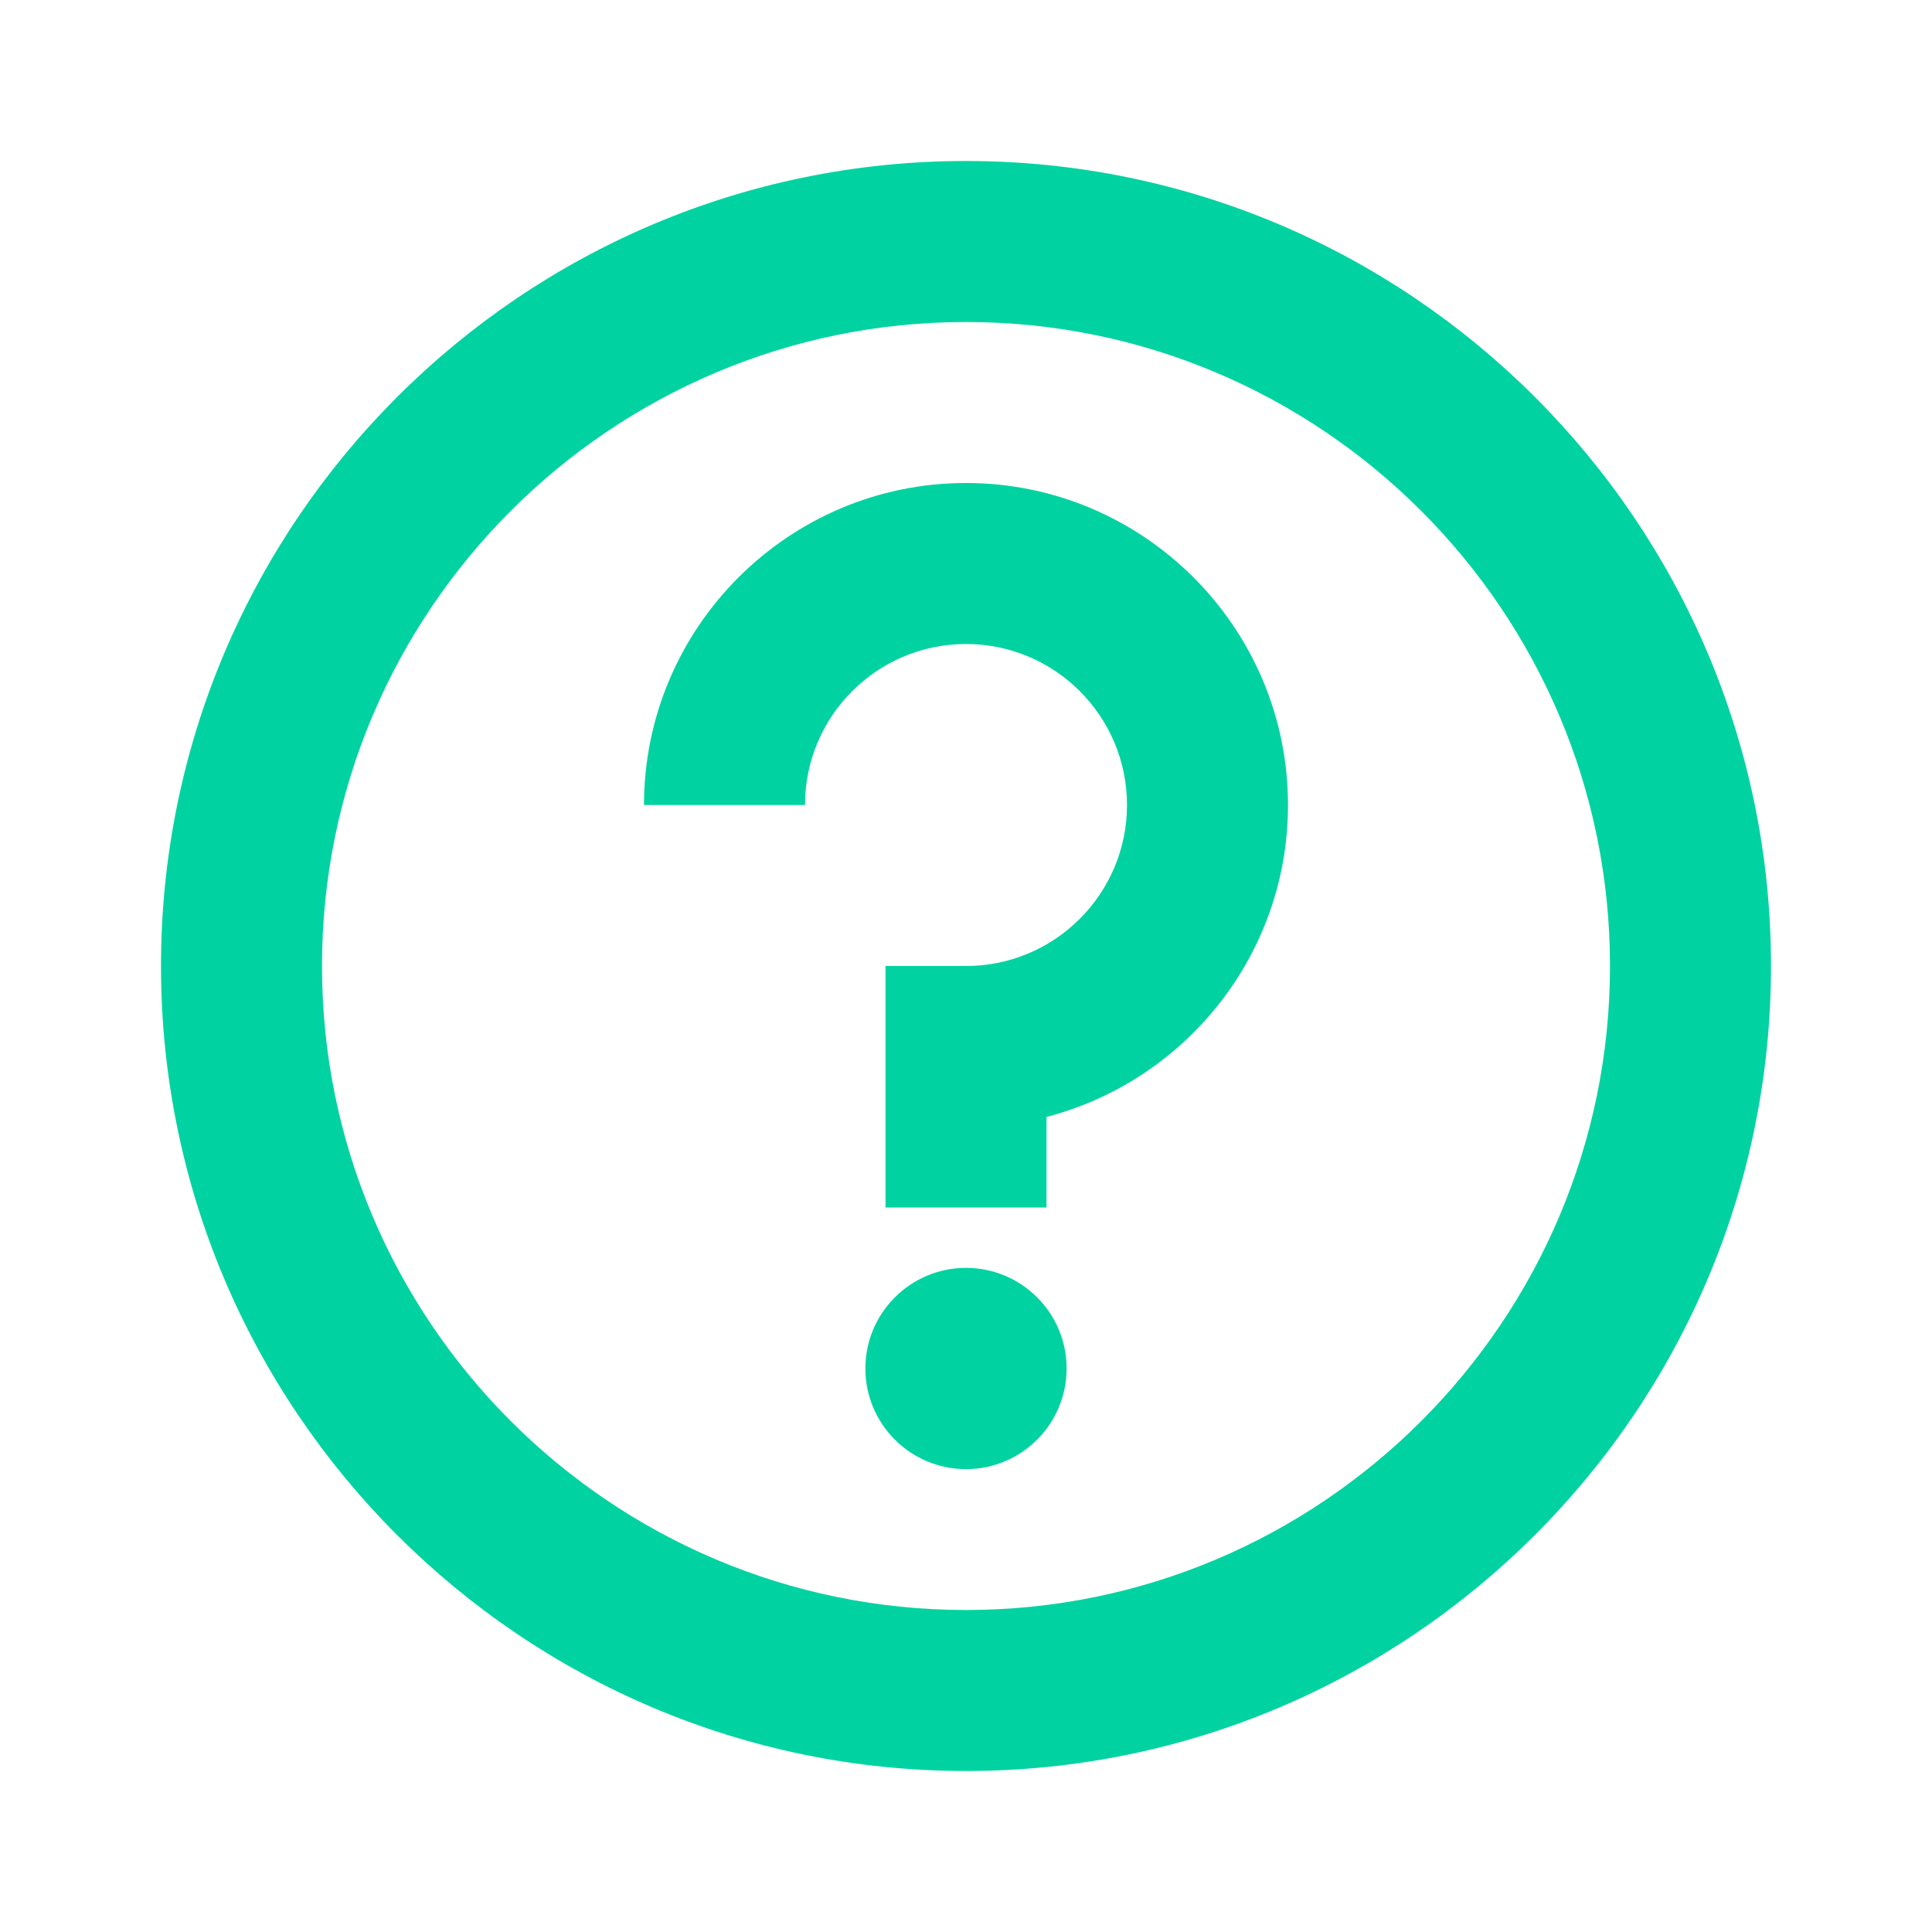 <svg width="36" height="36" viewBox="0 0 36 36" fill="none" xmlns="http://www.w3.org/2000/svg">
<path d="M18 33C9.729 33 3 26.273 3 18C3 9.73 9.729 3 18 3C26.271 3 33 9.729 33 18C33 26.273 26.271 33 18 33ZM18 6C11.383 6 6 11.383 6 18C6 24.616 11.383 30 18 30C24.616 30 30 24.616 30 18C30 11.383 24.616 6 18 6Z" fill="#00D3A1"/>
<path d="M19.5 22.5H16.5V18H18C19.656 18 21 16.654 21 15C21 13.344 19.656 12 18 12C16.344 12 15 13.344 15 15H12C12 11.693 14.693 9 18 9C21.308 9 24 11.693 24 15C24 17.79 22.084 20.142 19.5 20.812V22.5Z" fill="#00D3A1"/>
<path d="M18 27.375C19.035 27.375 19.875 26.535 19.875 25.5C19.875 24.465 19.035 23.625 18 23.625C16.965 23.625 16.125 24.465 16.125 25.5C16.125 26.535 16.965 27.375 18 27.375Z" fill="#00D3A1"/>
</svg>
